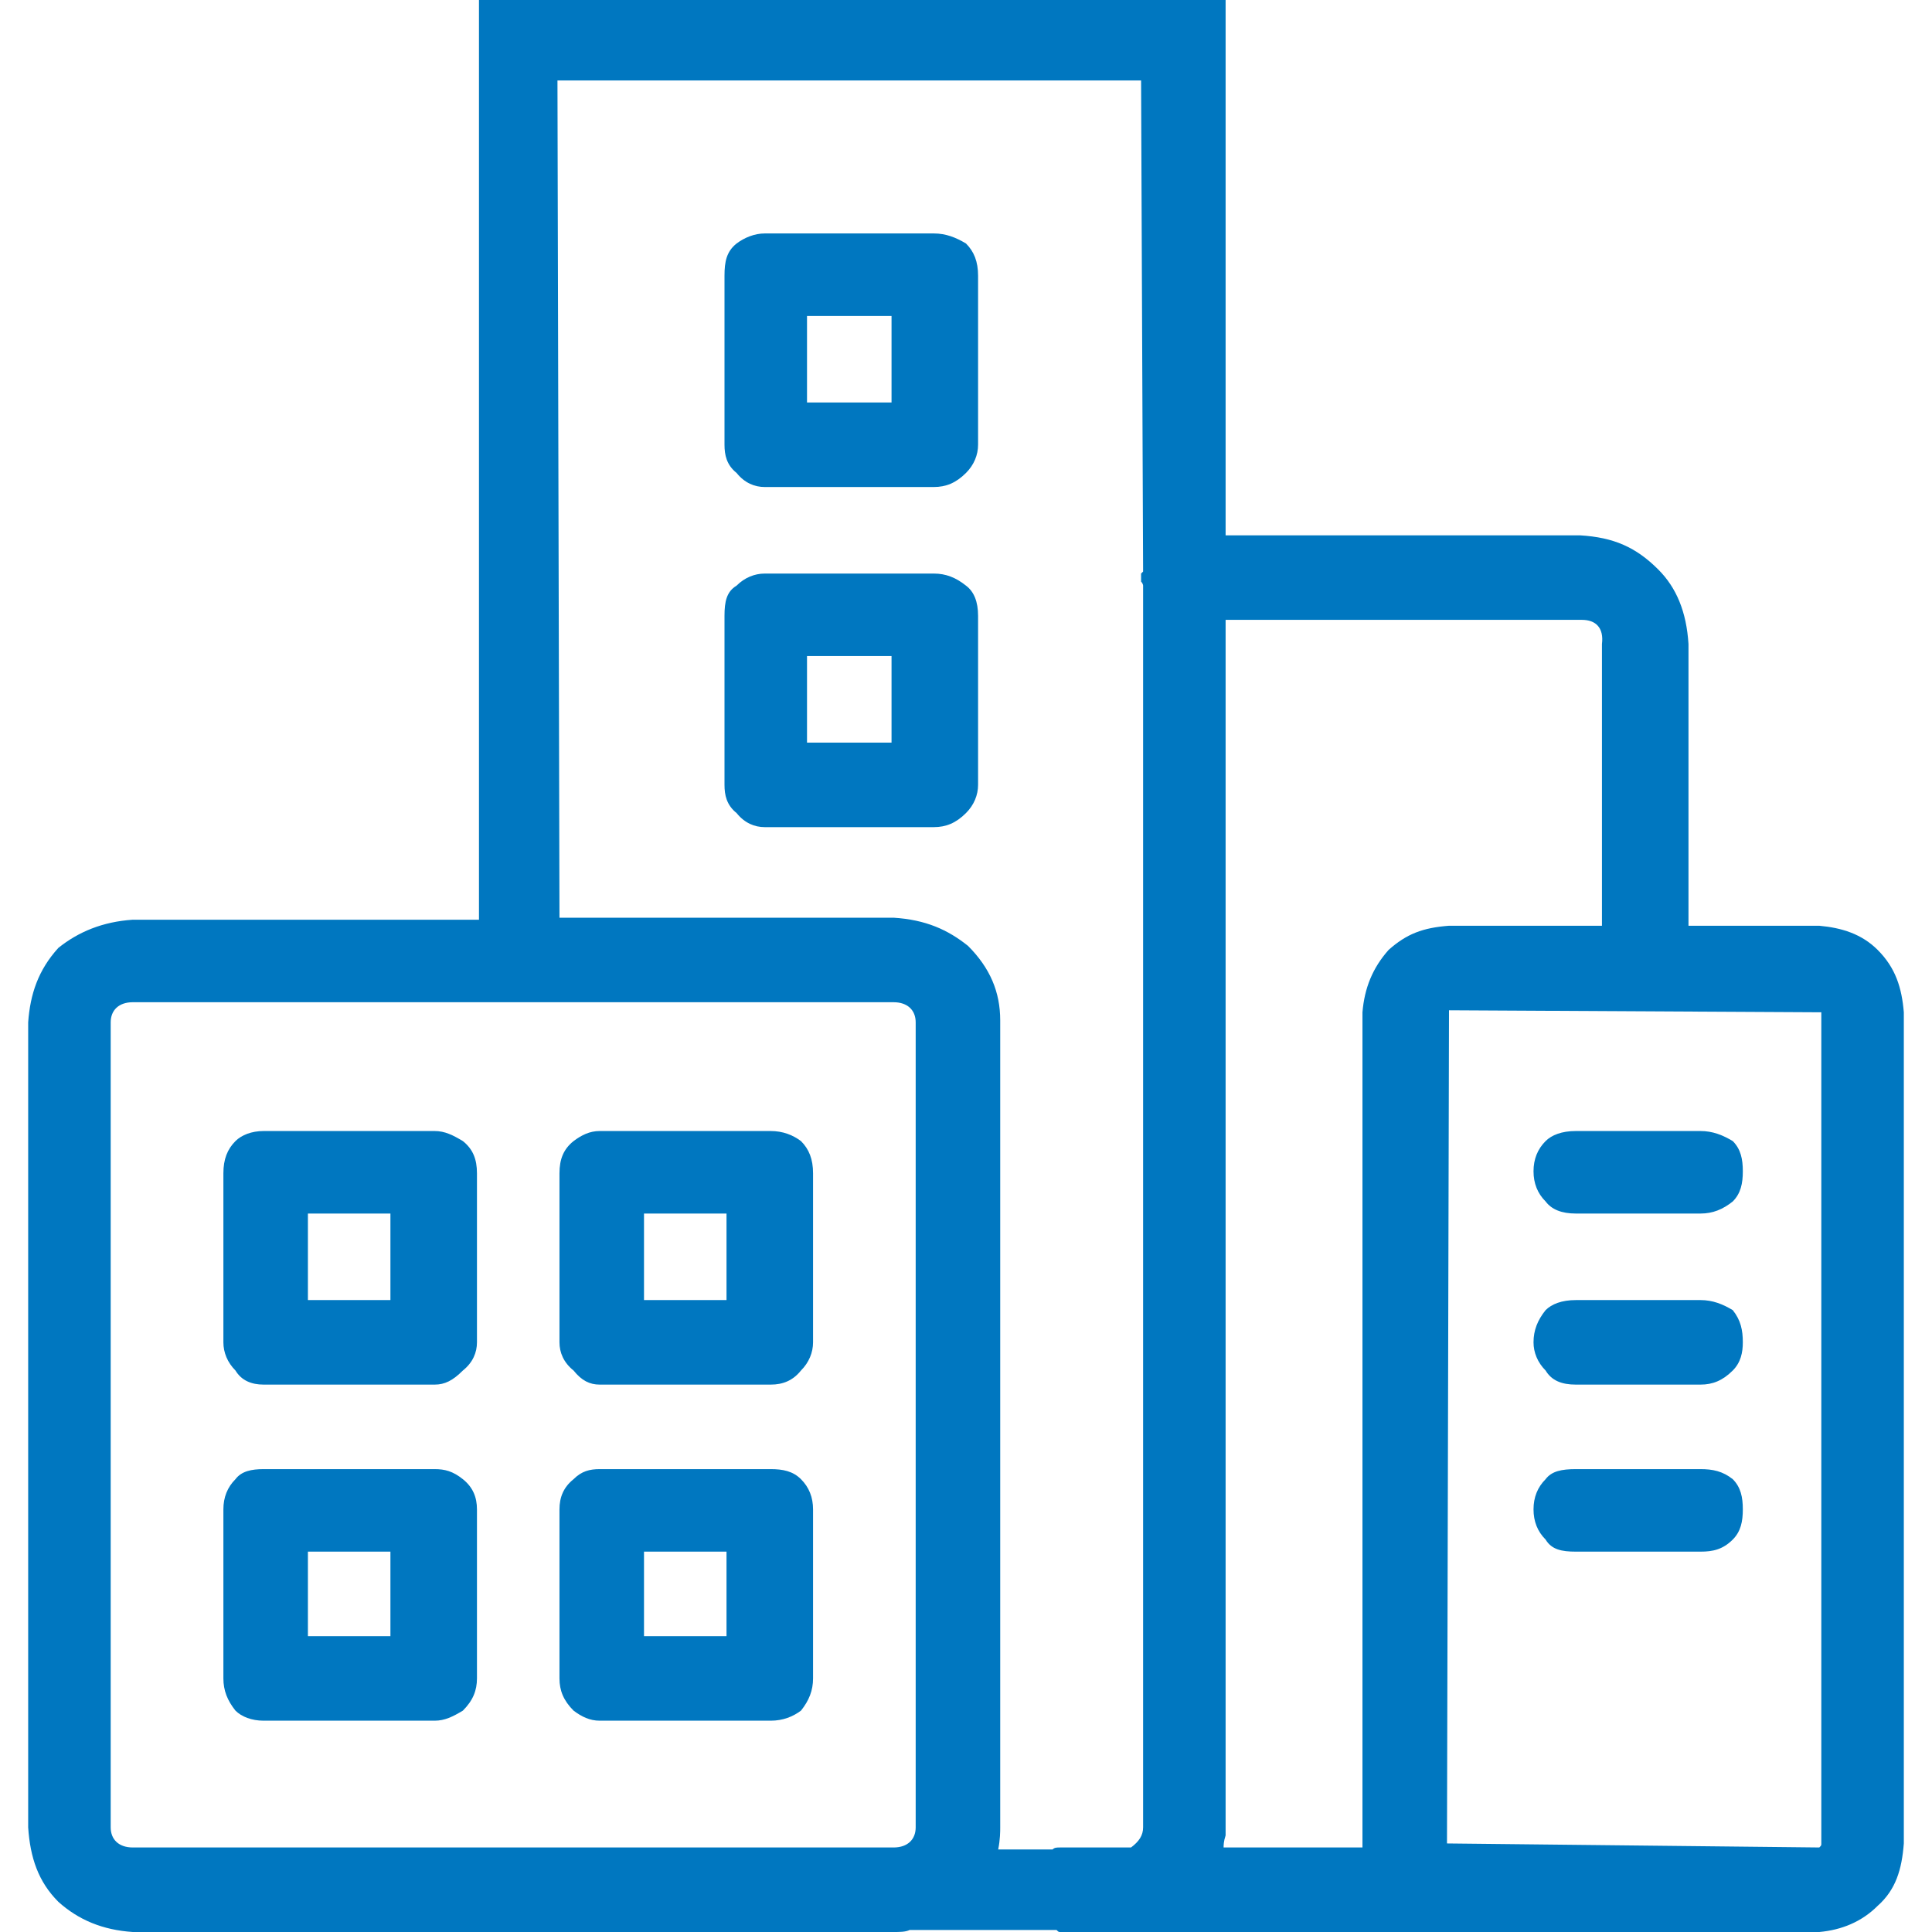 <?xml version="1.0" encoding="utf-8"?>
<!DOCTYPE svg PUBLIC "-//W3C//DTD SVG 1.1//EN" "http://www.w3.org/Graphics/SVG/1.1/DTD/svg11.dtd">
<svg version="1.1" xmlns="http://www.w3.org/2000/svg" xmlns:xlink="http://www.w3.org/1999/xlink" x="0px" y="0px" width="960px"
   height="960px" viewBox="0 0 960 960" enable-background="new 0 0 1920 1080" xml:space="preserve">

<g id="1510">
   <path id="1510" style="fill:#0077c0" d="M839 500h65c11 -1 21 -4 29 -12c9 -9 12 -19 13 -31v-413c-1 -13 -4 -23 -13 -31c-8 -8 -18 -12 -29 -13h-377c-1 0 -1 0 -2 1h-73c-2 -1 -5 -1 -8 -1h-378c-15 1 -27 6 -37 15c-10 10 -14 22 -15 37v400c1 14 5 26 15 37c10 8 22 13 37 14h172v457h371v-266h176 c17 -1 28 -6 39 -17c9 -9 14 -21 15 -37v-140zM278 504h166c16 -1 27 -6 37 -14c11 -11 16 -23 16 -37v-401c0 -2 0 -6 -1 -11h27c1 1 2 1 4 1h35c4 3 6 6 6 10v617s0 1 -1 2v4l1 1l-1 244h-290zM380 844h84c6 0 11 -2 16 -5c4 -4 6 -9 6 -16v-84c0 -5 -2 -10 -6 -14 c-5 -5 -10 -7 -16 -7h-84c-5 0 -10 2 -14 7c-5 4 -6 9 -6 14v84c0 7 1 12 6 16c4 3 9 5 14 5zM443 760v43h-42v-43h42zM380 675h84c6 0 11 -2 16 -6c4 -3 6 -8 6 -15v-84c0 -5 -2 -10 -6 -14c-5 -5 -10 -7 -16 -7h-84c-5 0 -10 2 -14 7c-5 4 -6 9 -6 14v84c0 7 1 12 6 15 c4 4 9 6 14 6zM609 652v-604c-1 -3 -1 -5 -1 -6h69v415c1 12 5 22 13 31c9 8 17 11 30 12h76v140c1 8 -3 12 -10 12h-177zM443 591v43h-42v-43h42zM55 452v-400c0 -6 4 -10 11 -10h378c7 0 11 4 11 10v400c0 6 -4 10 -11 10h-378c-7 0 -11 -4 -11 -10zM719 44l185 -2 c1 1 1 1 1 2v413l-185 1zM131 398h85c5 0 9 -2 14 -5c5 -4 7 -9 7 -16v-84c0 -5 -2 -10 -7 -14c-5 -5 -9 -7 -14 -7h-85c-6 0 -11 2 -14 7c-4 4 -6 9 -6 14v84c0 7 2 12 6 16c3 3 8 5 14 5zM298 398h85c6 0 11 -2 15 -5c4 -4 6 -9 6 -16v-84c0 -5 -2 -10 -6 -14
c-4 -5 -9 -7 -15 -7h-85c-5 0 -9 2 -13 7c-5 4 -7 9 -7 14v84c0 7 2 12 7 16c4 3 8 5 13 5zM845 357h-62c-7 0 -12 2 -15 6c-4 4 -6 9 -6 15s2 11 6 15c3 3 8 5 15 5h62c6 0 11 -2 16 -5c4 -4 5 -9 5 -15s-1 -11 -5 -15c-5 -4 -10 -6 -16 -6zM194 314v43h-41v-43h41z M361 314v43h-41v-43h41zM845 272h-62c-7 0 -12 2 -15 7c-4 4 -6 9 -6 14c0 6 2 11 6 16c3 3 8 5 15 5h62c6 0 11 -2 16 -5c4 -5 5 -10 5 -16c0 -5 -1 -10 -5 -14c-5 -5 -10 -7 -16 -7zM131 230h85c5 0 9 -1 14 -5s7 -9 7 -15v-84c0 -6 -2 -11 -7 -16c-5 -3 -9 -5 -14 -5h-85 c-6 0 -11 2 -14 5c-4 5 -6 10 -6 16v84c0 6 2 11 6 15c3 4 8 5 14 5zM298 230h85c6 0 11 -1 15 -5s6 -9 6 -15v-84c0 -6 -2 -11 -6 -16c-4 -3 -9 -5 -15 -5h-85c-5 0 -9 2 -13 5c-5 5 -7 10 -7 16v84c0 6 2 11 7 15c4 4 8 5 13 5zM845 189h-62c-7 0 -12 1 -15 6 c-4 4 -6 9 -6 15s2 11 6 15c3 4 8 5 15 5h62c6 0 11 -1 16 -5c4 -4 5 -9 5 -15s-1 -11 -5 -15c-5 -5 -10 -6 -16 -6zM194 147v42h-41v-42h41zM361 147v42h-41v-42h41z"
     transform="translate(0, 960) scale(1, -1)" />
</g>

</svg>

